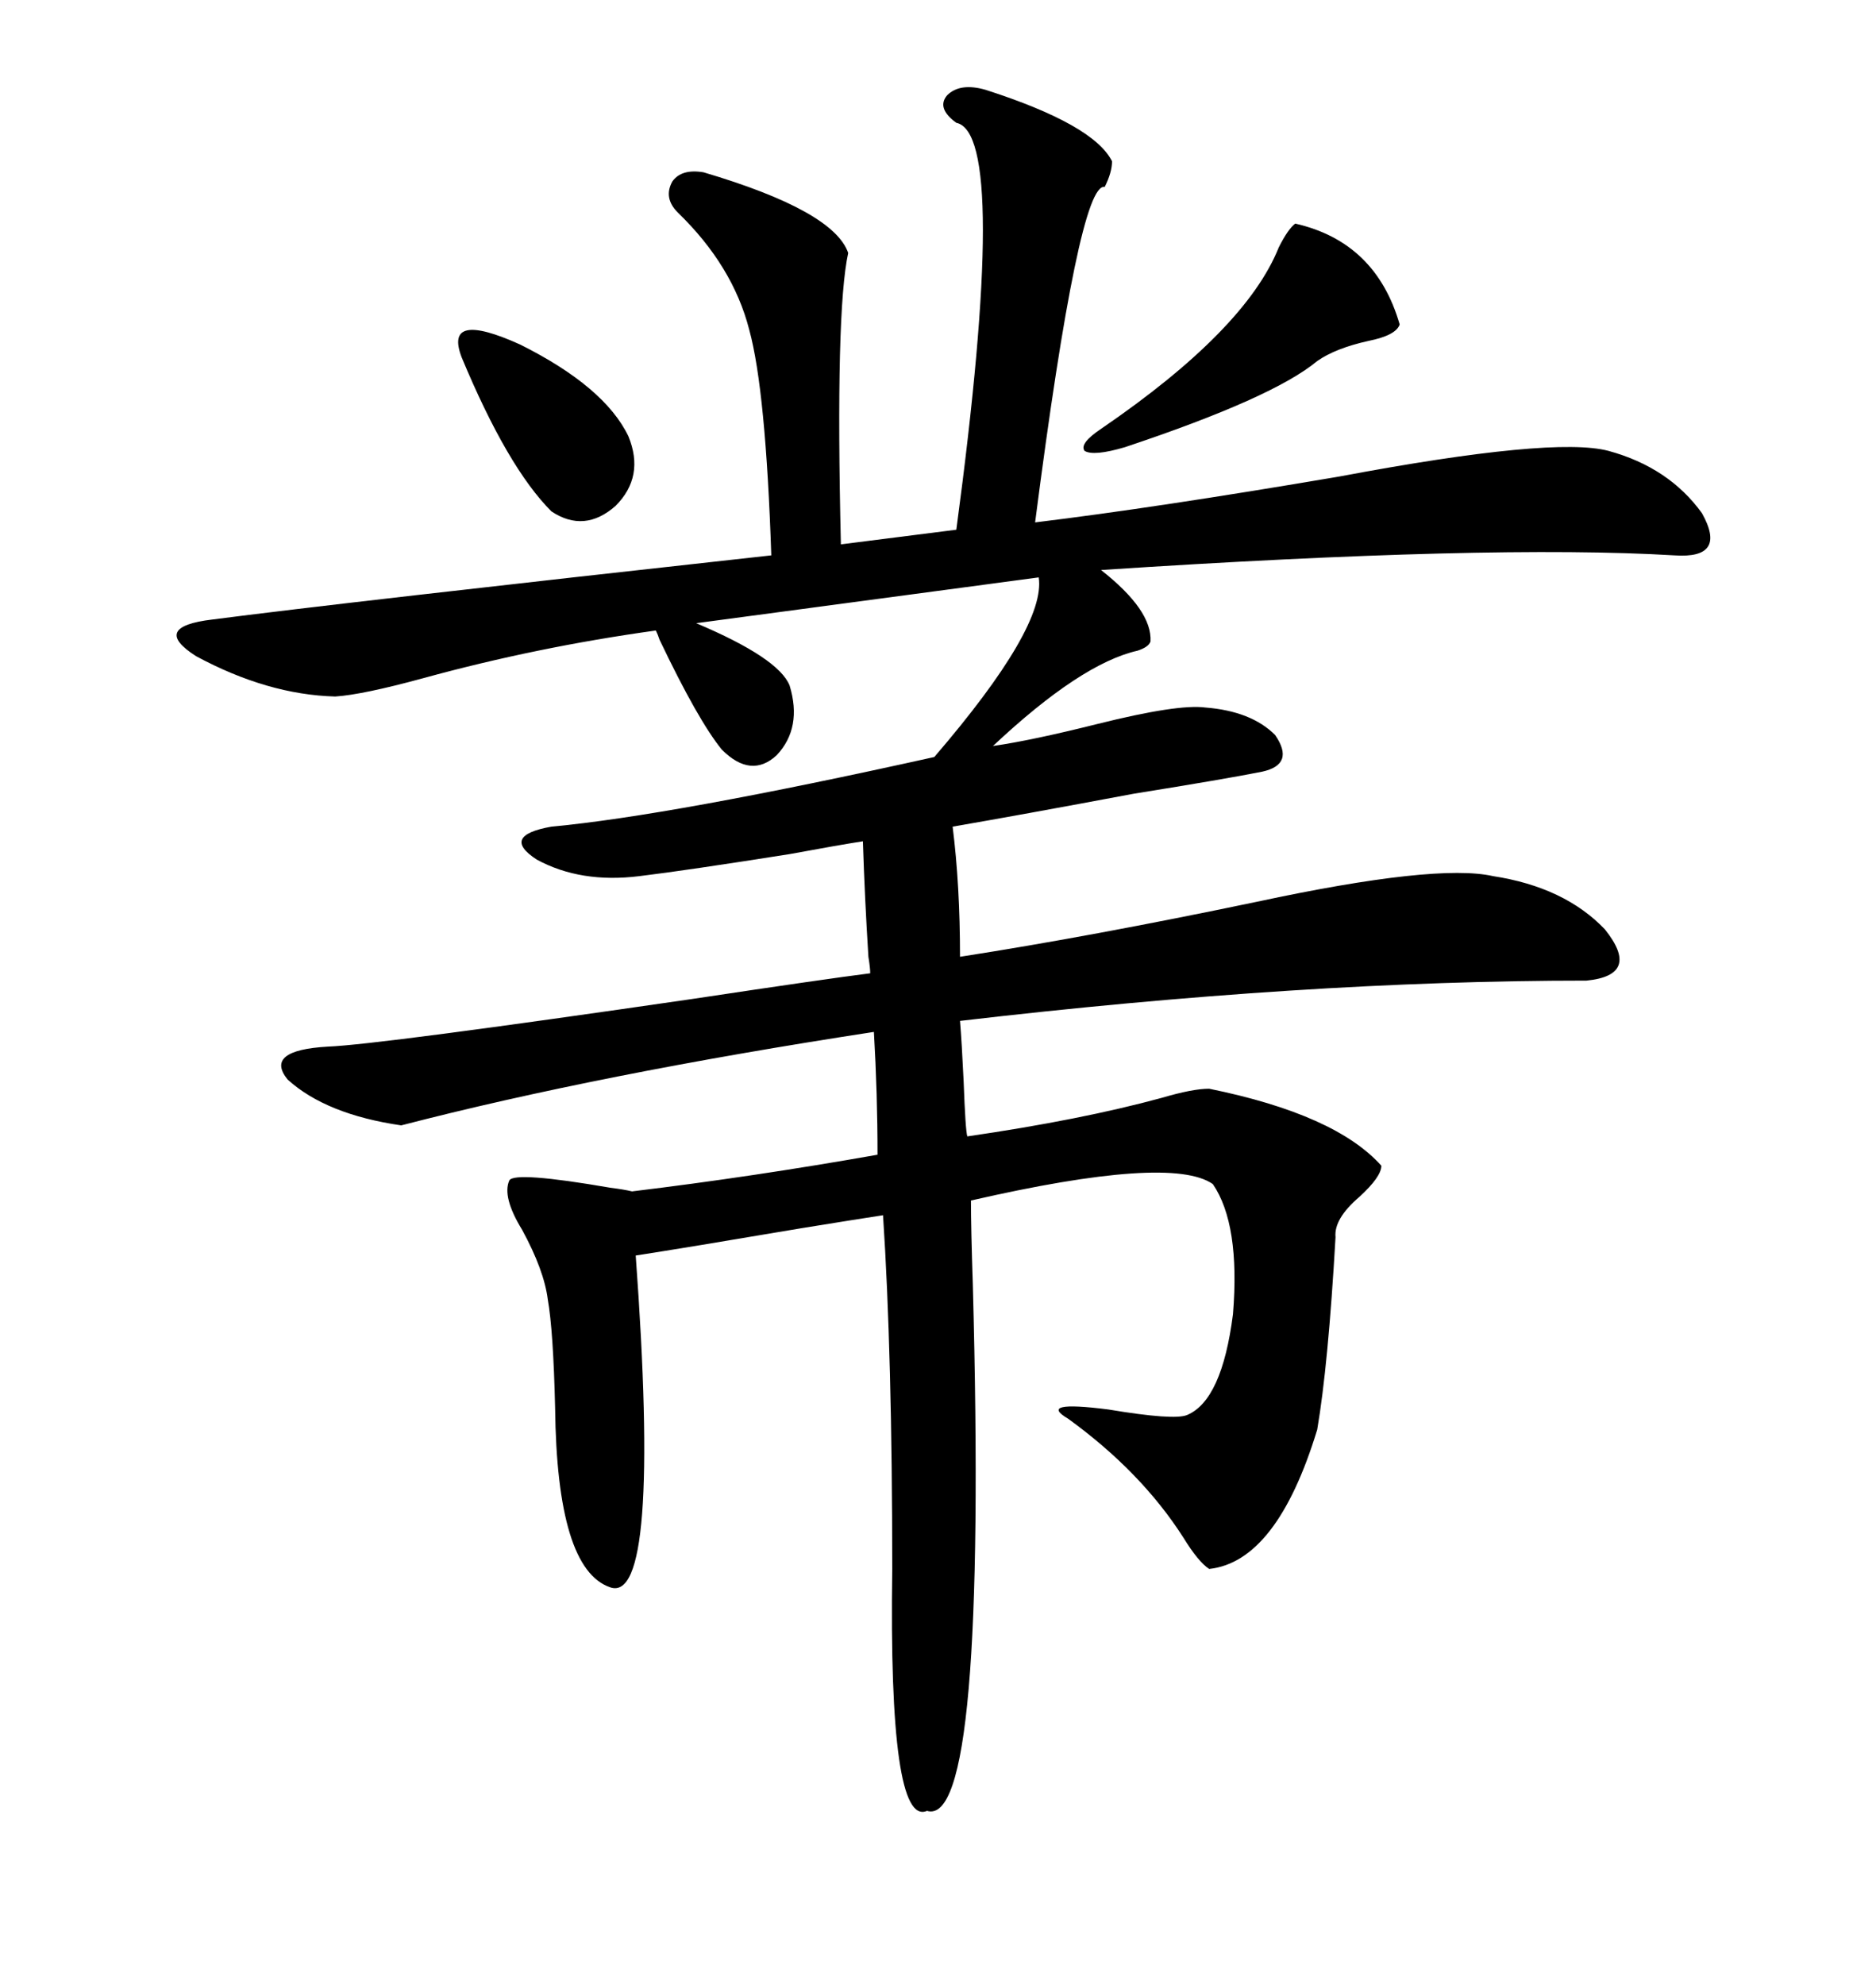 <svg xmlns="http://www.w3.org/2000/svg" xmlns:xlink="http://www.w3.org/1999/xlink" width="300" height="317.285"><path d="M157.62 14.36L157.62 14.36Q174.90 19.92 177.83 25.78L177.83 25.78Q177.83 27.54 176.66 29.88L176.66 29.88Q172.56 29.00 165.53 83.50L165.53 83.50Q184.86 81.15 214.16 76.17L214.16 76.17Q248.44 69.73 257.23 72.07L257.23 72.07Q266.89 74.71 272.17 82.03L272.17 82.03Q276.27 89.36 267.77 88.77L267.77 88.77Q238.48 87.01 176.07 91.11L176.07 91.11Q184.28 97.56 183.98 102.54L183.98 102.54Q183.69 103.42 181.93 104.00L181.93 104.00Q172.85 106.05 158.79 119.24L158.79 119.24Q164.94 118.36 175.49 115.72L175.49 115.72Q188.38 112.50 192.77 113.09L192.77 113.09Q200.10 113.67 203.91 117.48L203.91 117.48Q207.13 122.17 201.86 123.34L201.86 123.34Q196.00 124.51 181.35 126.86L181.35 126.86Q162.60 130.37 152.34 132.13L152.34 132.13Q153.52 141.50 153.52 152.93L153.52 152.93Q174.32 149.71 200.98 144.14L200.98 144.14Q229.69 137.99 238.77 140.04L238.77 140.04Q250.20 141.80 256.64 148.54L256.64 148.54Q262.50 155.86 253.71 156.74L253.71 156.74Q208.59 156.74 153.52 163.18L153.52 163.18Q153.81 166.70 154.10 172.85L154.10 172.85Q154.39 180.76 154.69 181.64L154.69 181.64Q172.85 179.00 185.74 175.49L185.74 175.49Q190.72 174.02 193.36 174.02L193.36 174.02Q213.57 178.13 220.90 186.33L220.90 186.33Q220.90 188.09 217.38 191.31L217.38 191.31Q213.28 194.82 213.57 197.75L213.57 197.75Q212.40 218.26 210.64 228.52L210.64 228.52Q204.20 249.61 193.36 250.78L193.36 250.78Q191.60 249.61 189.26 245.80L189.26 245.80Q182.52 235.25 170.80 226.76L170.80 226.76Q165.82 223.83 177.25 225.29L177.25 225.29Q187.79 227.05 189.84 226.17L189.84 226.17Q195.41 223.83 197.17 210.06L197.17 210.06Q198.34 195.70 193.95 189.26L193.95 189.26Q187.21 184.57 155.27 191.89L155.27 191.89Q155.27 196.29 155.57 205.37L155.57 205.37Q157.91 292.38 148.24 289.45L148.24 289.45Q142.09 292.09 142.68 250.78L142.68 250.78Q142.68 216.50 141.21 194.24L141.21 194.24Q137.40 194.82 128.32 196.29L128.32 196.29Q109.28 199.51 101.66 200.68L101.66 200.68Q105.76 256.64 97.56 253.71L97.56 253.71Q89.06 250.78 88.77 225L88.77 225Q88.48 212.70 87.60 207.71L87.60 207.71Q87.01 203.03 83.50 196.58L83.50 196.58Q80.27 191.31 81.45 188.67L81.45 188.67Q82.32 187.21 97.56 189.84L97.56 189.84Q99.90 190.14 101.07 190.43L101.07 190.43Q120.41 188.09 140.33 184.57L140.33 184.57Q140.33 174.90 139.75 164.94L139.75 164.94Q95.80 171.68 64.16 179.88L64.16 179.88Q52.15 178.13 46.00 172.56L46.00 172.56Q42.19 167.87 52.44 167.29L52.44 167.29Q60.35 166.99 110.74 159.67L110.74 159.67Q132.13 156.45 139.16 155.57L139.16 155.57Q139.16 154.69 138.87 152.93L138.87 152.93Q138.28 143.55 137.99 134.47L137.99 134.47Q134.18 135.06 126.27 136.52L126.27 136.52Q109.57 139.16 102.25 140.04L102.25 140.04Q92.87 141.21 85.84 137.40L85.84 137.40Q79.98 133.59 88.18 132.13L88.18 132.13Q107.23 130.37 149.41 121.00L149.41 121.00Q167.29 100.20 166.11 92.29L166.11 92.29L111.33 99.61Q124.51 105.18 126.27 109.57L126.27 109.57Q128.32 116.31 124.22 120.70L124.22 120.70Q120.12 124.51 115.43 119.82L115.43 119.82Q111.62 115.14 105.47 102.25L105.47 102.25Q105.18 101.37 104.88 100.78L104.88 100.78Q85.84 103.42 67.68 108.40L67.68 108.40Q58.01 111.04 53.61 111.33L53.61 111.33Q42.77 111.04 31.35 104.88L31.35 104.88Q24.02 100.20 33.98 99.02L33.98 99.02Q54.20 96.39 123.34 88.77L123.34 88.77Q122.46 62.40 119.82 52.73L119.82 52.73Q117.19 42.48 108.40 33.98L108.40 33.98Q106.05 31.64 107.52 29.00L107.52 29.00Q108.98 26.95 112.50 27.54L112.50 27.54Q133.30 33.69 135.64 40.43L135.64 40.43Q133.59 49.80 134.47 87.01L134.47 87.01L152.93 84.67Q161.43 21.39 152.93 19.63L152.93 19.63Q149.71 17.29 151.46 15.23L151.46 15.23Q153.52 13.18 157.62 14.36ZM207.13 35.74L207.13 35.74Q220.02 38.67 223.83 51.86L223.83 51.86Q223.24 53.61 218.85 54.49L218.85 54.49Q213.57 55.66 210.64 57.71L210.64 57.71Q203.61 63.57 179.88 71.48L179.88 71.48Q174.90 72.95 173.44 72.07L173.44 72.07Q172.56 70.90 176.07 68.55L176.07 68.55Q199.22 52.73 204.49 39.55L204.49 39.55Q205.96 36.62 207.13 35.74ZM73.83 57.13L73.83 57.13Q70.90 49.51 83.20 55.08L83.20 55.08Q96.68 61.82 100.49 69.73L100.49 69.73Q103.13 76.17 98.44 80.86L98.44 80.86Q93.46 85.25 88.18 81.74L88.18 81.74Q81.15 74.71 73.83 57.13Z"/></svg>